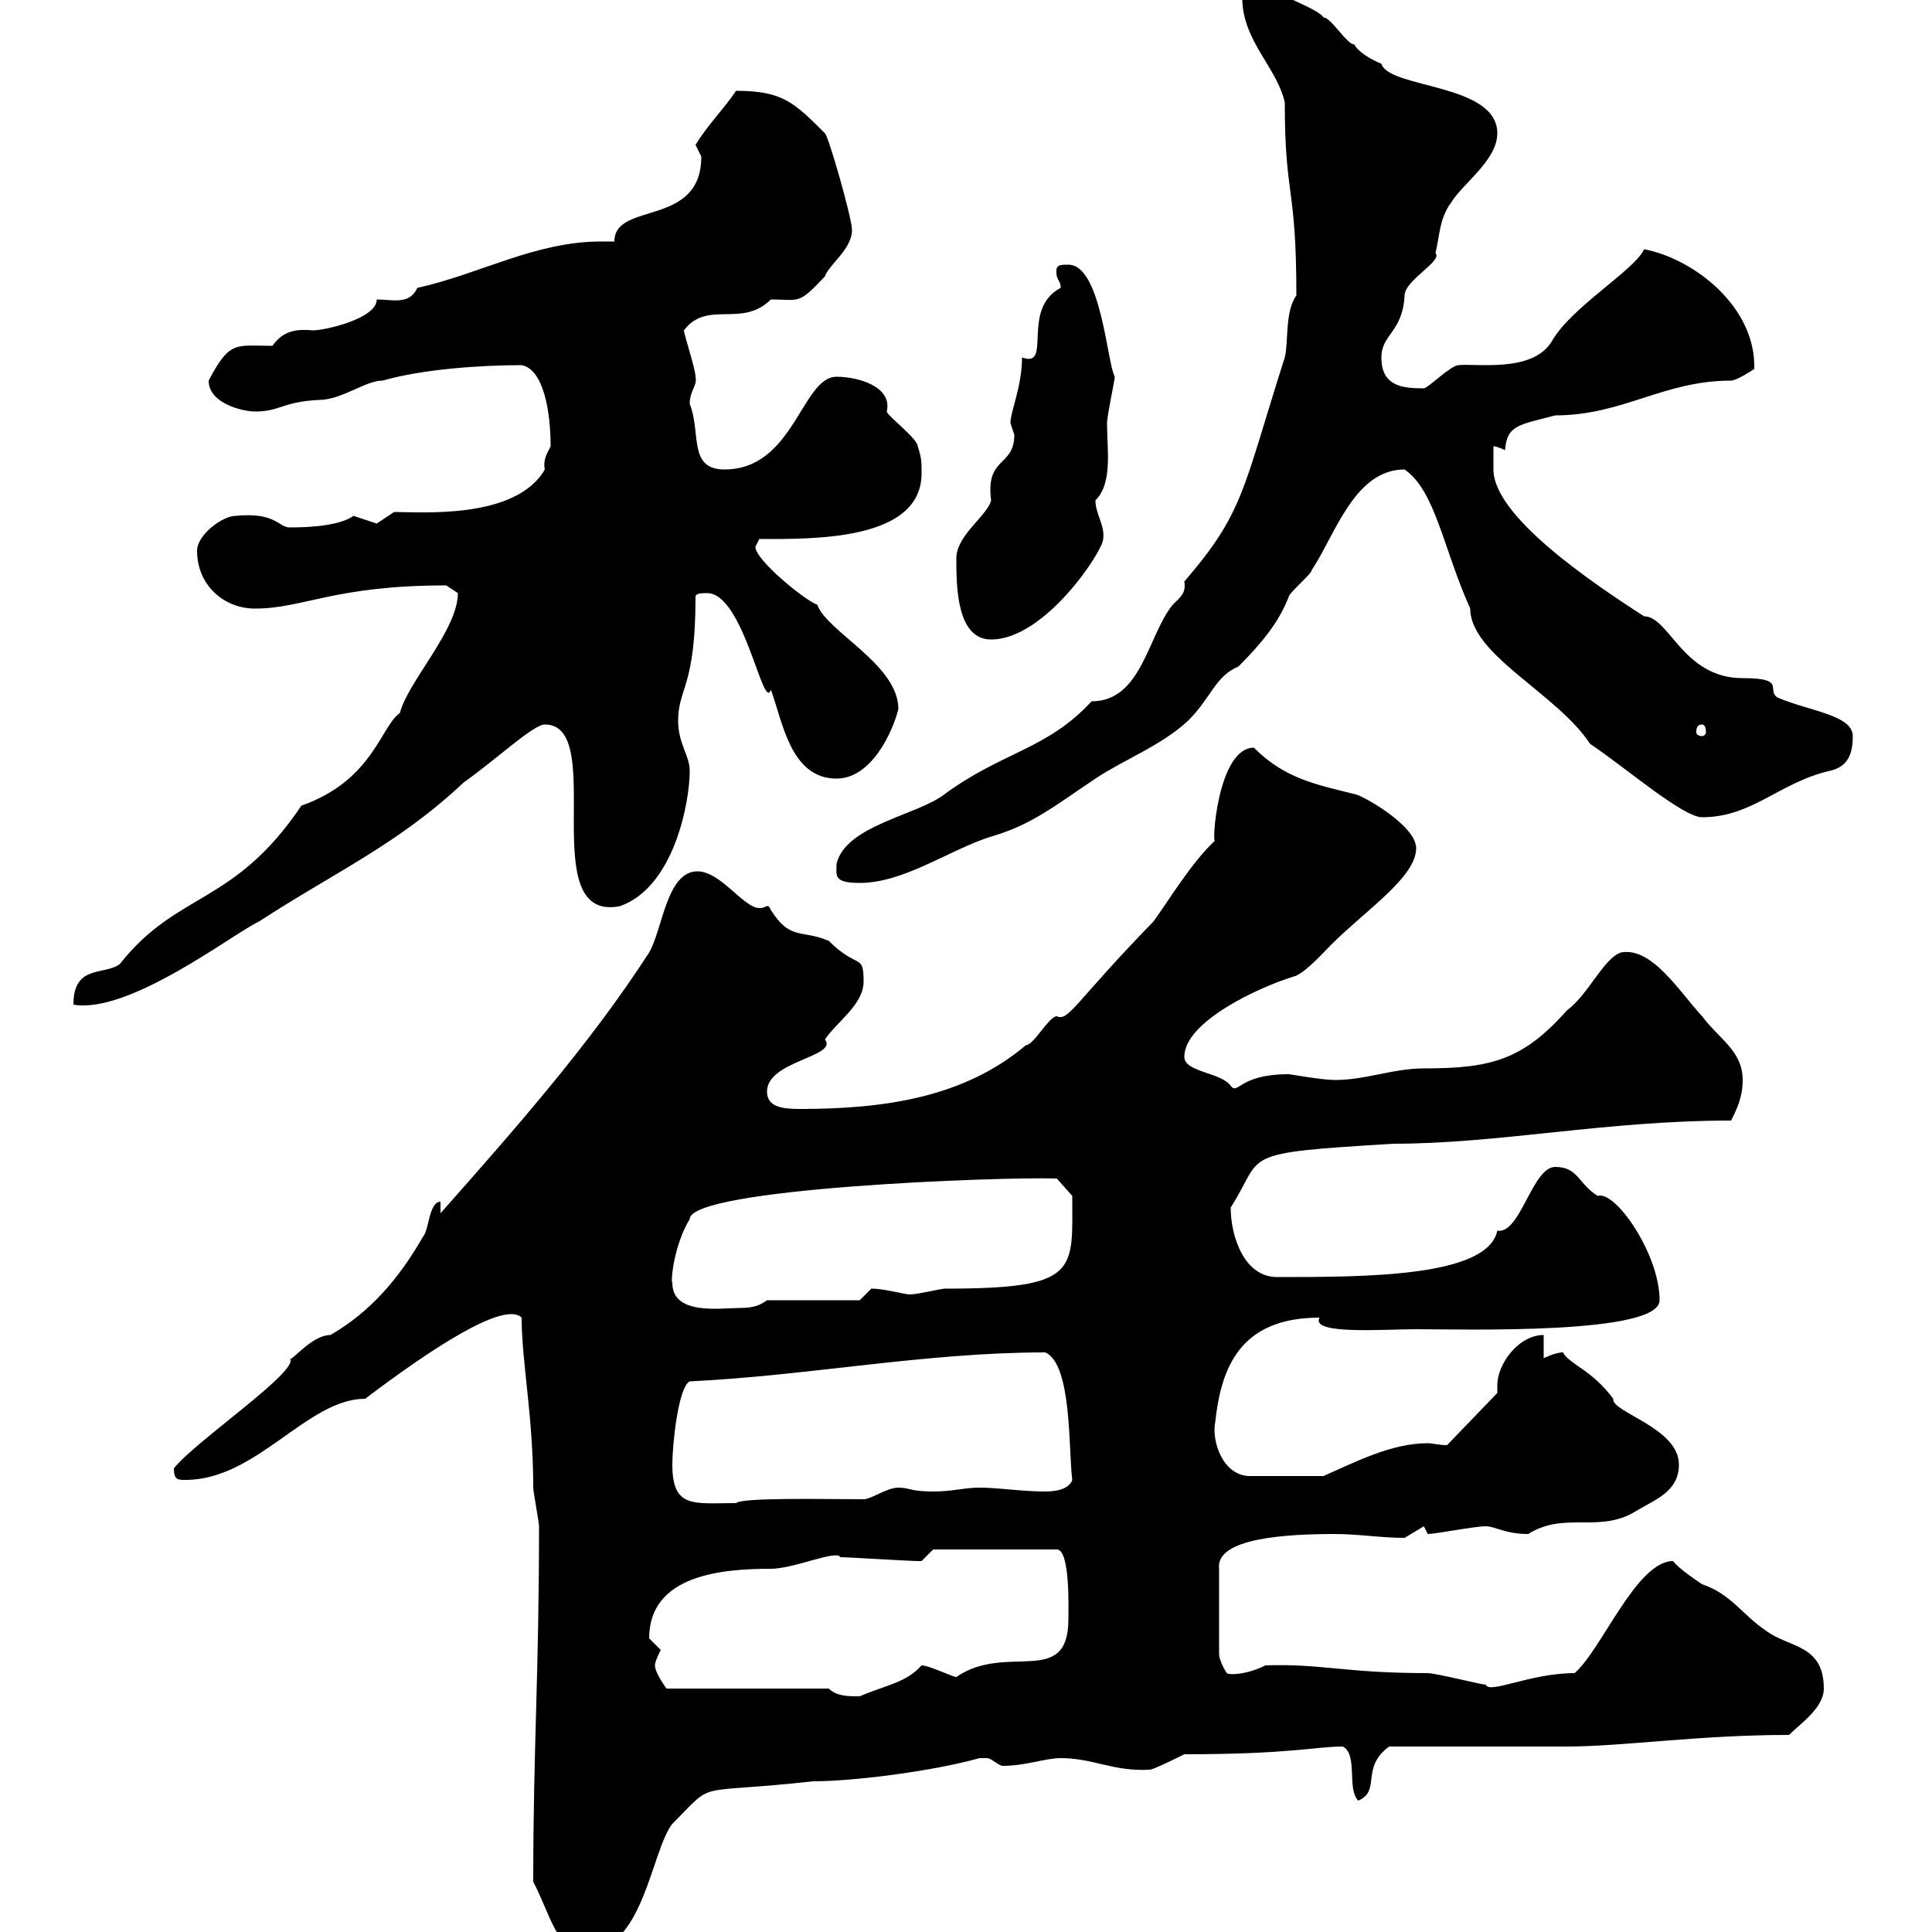 <svg xmlns="http://www.w3.org/2000/svg" xmlns:xlink="http://www.w3.org/1999/xlink" width="300" height="300"><path d="M82.80 292.20C85.50 297.30 86.40 303 90.90 303C99.90 303 101.10 287.40 104.40 283.20C111.30 276.30 107.10 278.70 126.30 276.60C132.30 276.60 144.60 275.10 152.10 273C152.10 273 152.10 273 153.30 273C153.90 273 155.10 274.20 155.70 274.20C159.30 274.20 162.30 273 164.70 273C169.80 273 172.80 275.10 178.50 274.80C179.10 274.80 182.70 273 183.90 272.40C200.40 272.40 204.30 271.20 208.50 271.20C210.90 272.40 209.10 277.80 210.90 279.60C214.50 278.10 211.20 274.50 215.70 271.20L243.30 271.20C252 271.20 263.70 269.40 277.80 269.40C279.60 267.60 283.20 265.20 283.20 262.20C283.20 255.30 277.80 255.90 274.20 253.20C270.60 250.80 268.80 247.50 264.30 246C263.40 245.40 260.70 243.60 259.80 242.40C254.10 242.40 248.70 256.20 244.50 259.80C237.60 259.80 231.30 263.10 230.70 261.60C230.10 261.60 222.90 259.80 221.70 259.80C208.80 259.80 205.20 258.30 196.50 258.60C193.50 260.10 190.80 260.10 190.50 259.80C190.50 259.80 189.30 258 189.30 256.80L189.30 243.60C188.70 238.80 199.80 238.20 207.30 238.20C210.90 238.20 214.50 238.80 218.10 238.80C218.10 238.80 221.10 237 221.10 237L221.70 238.20C222.90 238.20 228.90 237 230.70 237C232.20 237 233.70 238.20 237.30 238.20C243 234.60 248.40 238.20 254.10 234.60C257.10 232.80 260.70 231.60 260.70 227.40C260.70 221.70 250.20 219.30 250.50 217.20C247.20 212.70 243.60 211.80 242.70 210C241.50 210 239.70 210.90 239.70 210.90L239.70 207.30C235.80 207.30 232.50 211.80 232.50 215.10C232.50 215.40 232.50 215.70 232.50 216.30L224.70 224.40C223.50 224.40 222.30 224.10 221.70 224.10C216 224.10 210.30 227.10 205.50 229.20L194.10 229.20C189.90 229.20 188.10 223.80 188.70 220.80C189.60 212.70 192.30 204.60 204.90 204.60C203.40 207.30 214.80 206.40 219.90 206.40C227.10 206.40 257.70 207.30 257.70 201.90C257.70 194.70 250.80 184.80 248.10 185.70C245.10 183.90 245.10 181.20 241.50 181.20C237.90 181.20 236.10 191.70 232.50 191.10C231 198.30 212.10 198.30 198.30 198.30C193.20 198.30 191.10 192 191.10 187.50C196.50 179.10 191.70 179.10 216.30 177.60C232.80 177.60 249.30 174 268.80 174C269.70 172.20 270.60 170.40 270.60 167.70C270.60 163.20 267 161.40 264.30 157.80C260.70 153.90 256.50 147 251.70 147.90C249 148.80 246.60 154.50 243.30 156.90C236.40 164.70 231.30 165.90 221.10 165.90C216.30 165.90 212.10 167.70 207.30 167.70C205.20 167.70 200.40 166.80 200.10 166.80C192.30 166.80 192.30 170.10 191.10 168.60C189.60 166.50 183.90 166.50 183.90 164.10C183.90 158.70 195.30 153.30 201.30 151.50C203.10 150.60 205.50 147.90 206.70 146.70C212.10 141.30 219.90 136.20 219.90 131.70C219.90 128.10 211.20 123.30 210.30 123.30C204.30 121.80 199.50 120.90 194.70 116.10C189 116.10 188.10 131.70 188.70 130.50C185.10 133.80 181.50 139.80 179.10 143.10C167.10 155.40 165.90 158.70 164.10 157.80C162.90 157.80 160.50 162.30 159.30 162.30C149.70 170.40 137.40 172.20 124.20 172.20C121.50 172.20 119.10 171.90 119.10 169.50C119.10 164.70 130.20 164.10 128.10 161.40C129.90 158.70 134.10 156 134.10 152.40C134.10 147.90 133.20 150.60 128.70 146.10C124.50 144.30 122.70 146.10 119.70 141.30C119.40 140.70 119.40 140.70 119.10 140.70C118.80 140.70 118.80 141 117.90 141C115.50 141 111.90 135.30 108.30 135.30C103.50 135.30 102.90 144.30 100.80 147.90C91.50 162.30 79.80 175.50 68.40 188.40L68.40 186.60C66.60 186.60 66.60 191.10 65.70 192C62.10 198.30 57.60 203.70 51.30 207.30C48.30 207.30 45 211.80 45 210.90C46.80 212.70 30.30 223.80 27 228C27 229.80 27.60 229.80 28.80 229.80C39.90 229.80 47.70 217.20 56.70 217.20C66.60 209.70 78.30 201.90 81 204.60C81 211.50 82.80 219.90 82.80 231C82.80 231.60 83.70 236.40 83.70 237C83.70 260.10 82.80 271.50 82.80 292.20ZM128.70 262.20L103.50 262.20C103.50 262.20 101.70 259.80 101.70 258.60C101.70 258 102.30 256.80 102.60 256.20C102.60 256.20 100.80 254.40 100.80 254.40C100.80 244.50 112.20 243.60 119.70 243.60C123.30 243.60 129.90 240.60 130.50 241.80C131.70 241.80 141.30 242.40 142.50 242.40C142.50 242.40 142.50 242.40 143.10 242.40C143.10 242.40 144.90 240.60 144.90 240.60L164.10 240.60C166.20 240.60 165.90 249.90 165.90 251.40C165.90 262.20 156.30 255 148.50 260.40C147.90 260.40 144.30 258.60 143.10 258.60C140.70 261.30 137.70 261.60 133.50 263.40C131.70 263.40 129.90 263.40 128.70 262.20ZM104.40 227.40C104.40 224.40 105.30 215.40 107.10 214.50C125.70 213.60 143.70 210 162.30 210C166.50 211.80 165.90 225.30 166.50 229.80C165.90 231.60 162.90 231.60 162.30 231.60C158.70 231.60 155.10 231 152.10 231C149.70 231 147.90 231.60 144.90 231.60C141.30 231.60 141.30 231 139.50 231C137.70 231 135.30 232.80 134.10 232.80C128.10 232.80 115.20 232.50 114.30 233.40C107.70 233.40 104.40 234.30 104.40 227.40ZM104.40 199.20C104.10 198.90 104.70 193.20 107.10 189.30C107.10 184.50 155.40 182.70 164.10 183L166.50 185.70C166.50 197.40 167.70 200.10 146.70 200.10C146.10 200.10 142.50 201 141.30 201C140.40 201 137.40 200.10 135.30 200.10C135.30 200.10 133.50 201.90 133.50 201.90L119.10 201.90C117.90 202.80 116.70 203.10 114.90 203.10C111.90 203.10 104.40 204.30 104.40 199.20ZM71.10 92.10C71.10 97.80 63.30 105.90 62.10 110.70C59.10 112.80 57.90 121.20 46.80 125.10C36.30 140.70 27.60 138.30 18.60 149.70C16.20 151.50 11.40 149.70 11.40 156C20.10 157.50 36.30 144.90 40.20 143.10C52.20 135.30 61.80 131.10 72 121.50C77.10 117.90 82.80 112.50 84.60 112.50C94.50 112.50 82.80 143.40 96.30 140.70C104.70 137.70 107.10 124.50 107.10 119.70C107.10 117.30 105.30 115.50 105.30 111.90C105.30 106.80 108 106.80 108 92.70C108 92.10 108.90 92.10 109.80 92.10C115.50 92.10 118.50 110.70 119.70 107.10C121.50 111.90 122.70 120.90 129.90 120.90C135.30 120.90 138.60 113.70 139.50 110.10C139.50 103.20 128.40 98.10 126.90 93.90C125.10 93.30 117.30 87 117.30 84.90C117.30 84.90 117.90 83.70 117.90 83.70C126.30 83.70 143.10 84 143.10 73.50C143.10 71.70 143.10 71.10 142.50 69.30C142.50 68.10 137.70 64.50 137.70 63.90C138.60 60 133.20 58.50 129.90 58.50C124.50 58.50 123.30 72.90 112.50 72.90C106.80 72.90 108.90 67.20 107.10 62.70C107.10 60.60 108.30 60 108 58.50C108 57.30 106.20 51.90 106.20 51.30C109.80 46.50 115.20 51 119.70 46.50C124.20 46.50 123.90 47.40 128.10 42.90C128.70 41.10 132.30 38.70 132.30 35.70C132.30 33.90 128.70 21.30 128.10 20.70C123.30 15.90 121.50 14.10 114.30 14.10C112.50 16.80 109.80 19.50 108 22.50C108 22.50 108.90 24.30 108.90 24.30C108.90 35.40 95.40 31.20 95.40 37.50C94.50 37.50 93.90 37.50 93.30 37.50C83.10 37.50 74.40 42.60 64.80 44.70C63.60 47.40 60.90 46.50 58.50 46.50C58.50 49.50 50.40 51.30 48.60 51.30C45.60 51 43.80 51.60 42.30 53.70C36.60 53.70 35.70 52.80 32.40 59.10C32.40 62.70 37.80 63.90 39.60 63.90C43.50 63.90 43.80 62.40 49.50 62.10C53.10 62.10 56.70 59.10 59.40 59.10C65.70 57.30 74.70 56.70 81 56.70C84.30 57.30 85.50 63.60 85.50 69.30C84.90 70.50 84.30 71.40 84.60 72.90C80.10 80.70 65.40 79.50 61.20 79.50C61.20 79.50 58.50 81.30 58.50 81.30C58.50 81.30 54.90 80.10 54.90 80.10C52.80 81.60 48.30 81.90 45 81.90C43.20 81.90 42.90 79.50 36.60 80.10C34.50 80.10 30.60 83.10 30.60 85.50C30.60 90.90 34.80 94.50 39.60 94.50C47.10 94.50 51.90 90.90 69.30 90.90C69.30 90.90 71.10 92.10 71.10 92.10ZM129.90 134.10C129.90 135.90 129.30 137.10 133.50 137.10C140.40 137.10 147.30 132 153.90 129.90C160.20 128.10 163.80 125.10 170.10 120.90C174.60 117.90 180.30 115.80 184.50 111.90C188.10 108.30 188.70 105 192.30 103.50C195.90 99.90 198.60 96.60 200.10 92.70C200.10 92.10 203.70 89.10 203.70 88.50C207.30 83.10 210.30 72.90 218.10 72.90C222.90 76.20 224.10 85.20 228.30 94.50C228.30 101.70 241.80 107.70 246.90 115.50C252.30 119.10 261.30 126.90 264.30 126.90C272.10 126.90 276.30 121.50 284.10 119.70C286.80 119.10 287.70 117.30 287.70 114.30C287.70 111 280.80 110.40 276 108.30C274.20 107.10 277.50 105.30 270.60 105.30C261.30 105.30 259.20 95.70 255.30 95.70C246.90 90.30 231.90 80.10 231.90 72.90C231.90 72.90 231.90 69.90 231.90 69.30C232.50 69.30 233.70 69.90 233.70 69.90C234 66 235.80 66 241.50 64.50C252 64.50 258.30 59.10 268.80 59.10C269.70 59.10 272.40 57.30 272.40 57.30C272.70 47.70 263.10 40.20 255.30 38.70C253.80 42 243.90 47.70 240.90 53.10C237.90 57.90 229.20 56.40 226.50 56.70C225.30 56.70 221.70 60.30 221.10 60.30C217.80 60.30 214.50 60 214.50 55.50C214.50 51.90 217.80 51.60 218.10 45.90C218.10 43.50 224.10 40.50 222.90 39.30C223.50 36.90 223.50 33.90 225.30 31.50C227.10 28.50 232.50 24.90 232.50 20.70C232.50 12.90 215.70 13.80 214.50 9.90C213 9.30 210.90 8.10 210.30 6.90C209.10 6.90 206.70 2.70 205.50 2.70C204.90 1.50 198.30-0.90 196.50-2.10C194.40-2.10 192.90-0.90 192.90-0.30C192.90 6.30 198.30 10.50 199.50 15.90C199.50 30.90 201.30 28.50 201.30 45.90C199.50 48.30 200.10 53.10 199.50 55.50C192.90 76.20 193.20 79.50 183.90 90.30C184.20 92.10 183.30 92.70 182.10 93.90C178.20 98.70 177.30 108.90 169.50 108.90C162.60 116.40 155.70 116.70 146.70 123.30C142.50 126.60 131.40 128.10 129.90 134.10ZM264.30 112.50C264.60 112.50 264.90 112.80 264.90 113.70C264.90 114 264.60 114.30 264.30 114.30C263.70 114.30 263.40 114 263.40 113.70C263.40 112.80 263.70 112.50 264.30 112.50ZM148.50 86.70C148.50 90.90 148.50 99.30 153.90 99.30C162.30 99.30 171.30 85.50 171.30 83.70C171.60 81.60 170.10 79.80 170.10 77.70C172.80 75 171.90 69.90 171.90 65.70C171.90 64.50 173.10 59.10 173.10 58.50C171.90 56.40 171 41.10 165.90 41.10C164.40 41.10 163.80 41.10 164.10 42.90C164.40 43.80 164.70 43.80 164.70 44.70C158.40 48 163.50 57.30 158.70 55.50C158.70 60 156.90 63.90 156.90 65.70C156.90 65.70 157.50 67.50 157.50 67.50C157.50 72.60 153 70.80 153.90 77.70C153.30 80.10 148.50 83.10 148.50 86.70Z"/></svg>